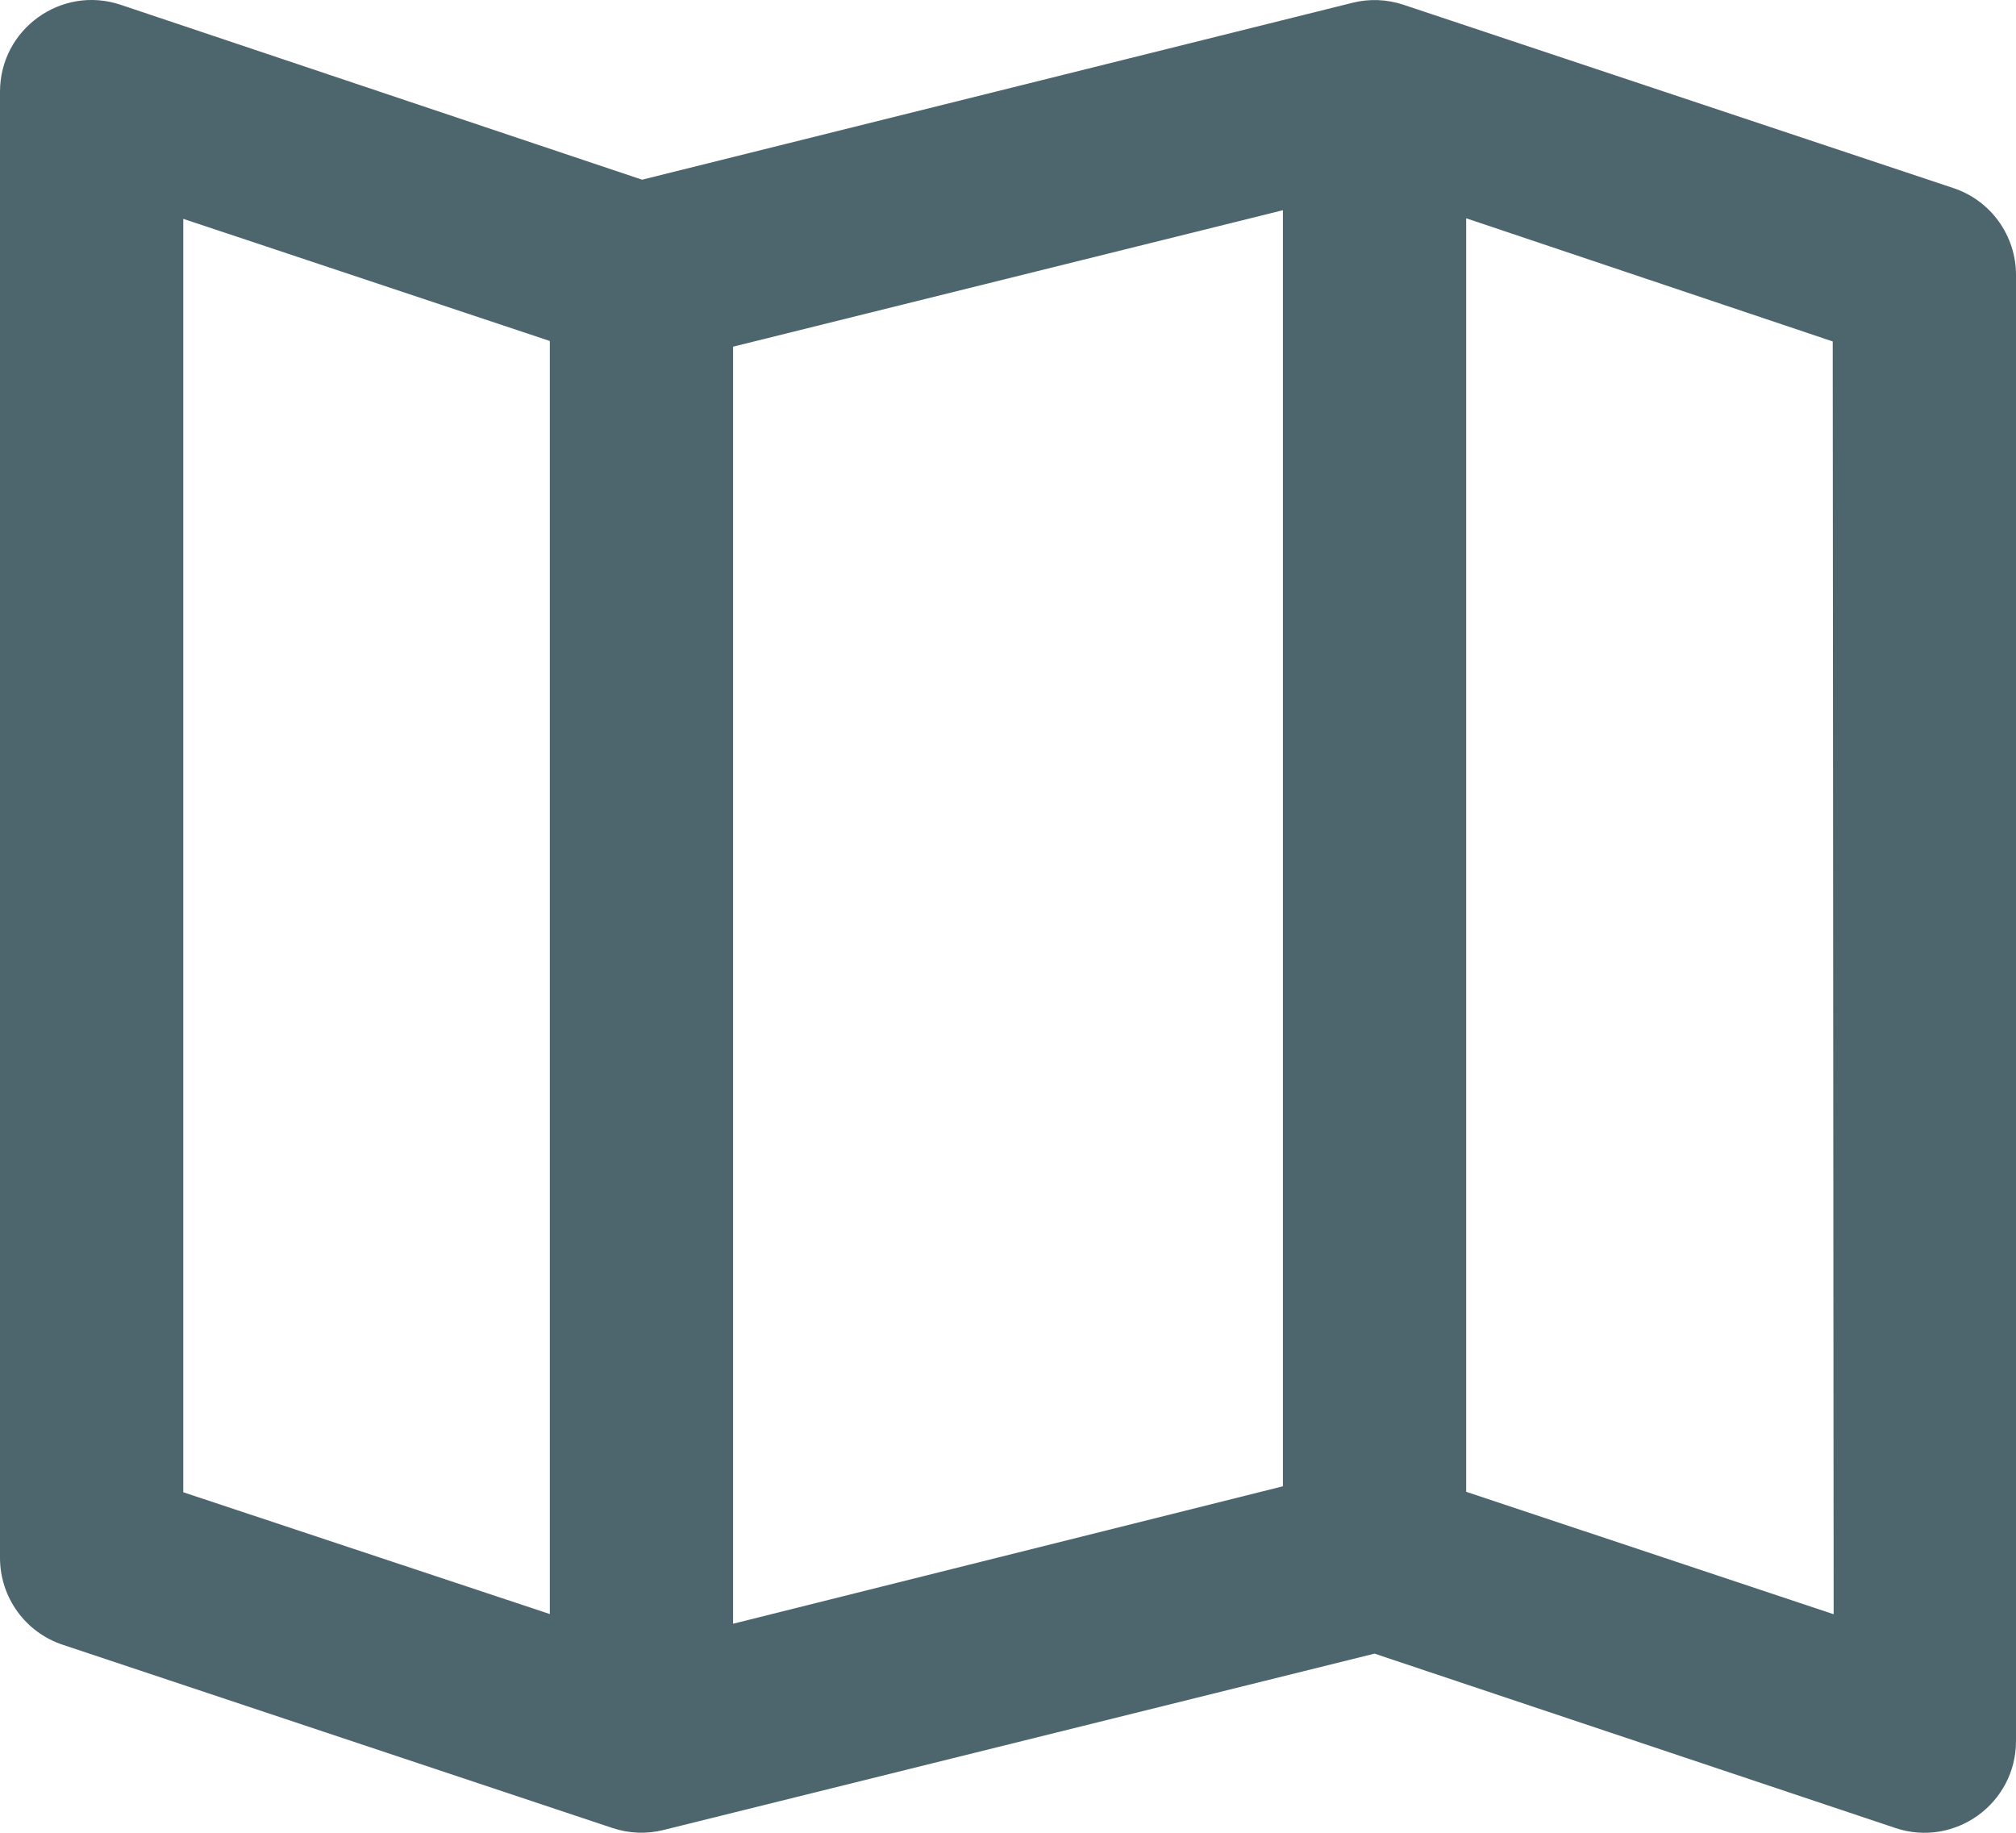 <?xml version="1.0" encoding="UTF-8"?>
<svg width="22px" height="20px" viewBox="0 0 22 20" version="1.1" xmlns="http://www.w3.org/2000/svg" xmlns:xlink="http://www.w3.org/1999/xlink">
    <!-- Generator: sketchtool 51.2 (57519) - http://www.bohemiancoding.com/sketch -->
    <title>DBCCFC3A-0F21-47D8-8C7B-BF294C2DA737</title>
    <desc>Created with sketchtool.</desc>
    <defs></defs>
    <g id="Page-1" stroke="none" stroke-width="1" fill="none" fill-rule="evenodd">
        <g id="risultati-elenco-copy" transform="translate(-862, -202)" fill="#4D656D">
            <path d="M876,204.294 L870,205.783 L870,219.719 L876,218.219 L876,204.294 Z M878,204.382 L878,218.279 L882.01,219.615 L882,205.726 L878,204.382 Z M868,219.613 L868,205.721 L864,204.388 L864,218.284 L868,219.613 Z M862,203.001 C862,202.318 862.669,201.836 863.316,202.052 L869.007,203.961 L876.757,202.031 C876.942,201.984 877.136,201.992 877.316,202.052 L883.316,204.052 C883.725,204.188 884,204.57 884,205.001 L884,220.999 C884,221.682 883.331,222.164 882.684,221.948 L877,220.045 L869.243,221.969 C869.058,222.016 868.864,222.008 868.684,221.948 L862.684,219.948 C862.275,219.812 862,219.43 862,218.999 L862,203.001 Z" id="Combined-Shape"></path>
        </g>
    </g>
</svg>